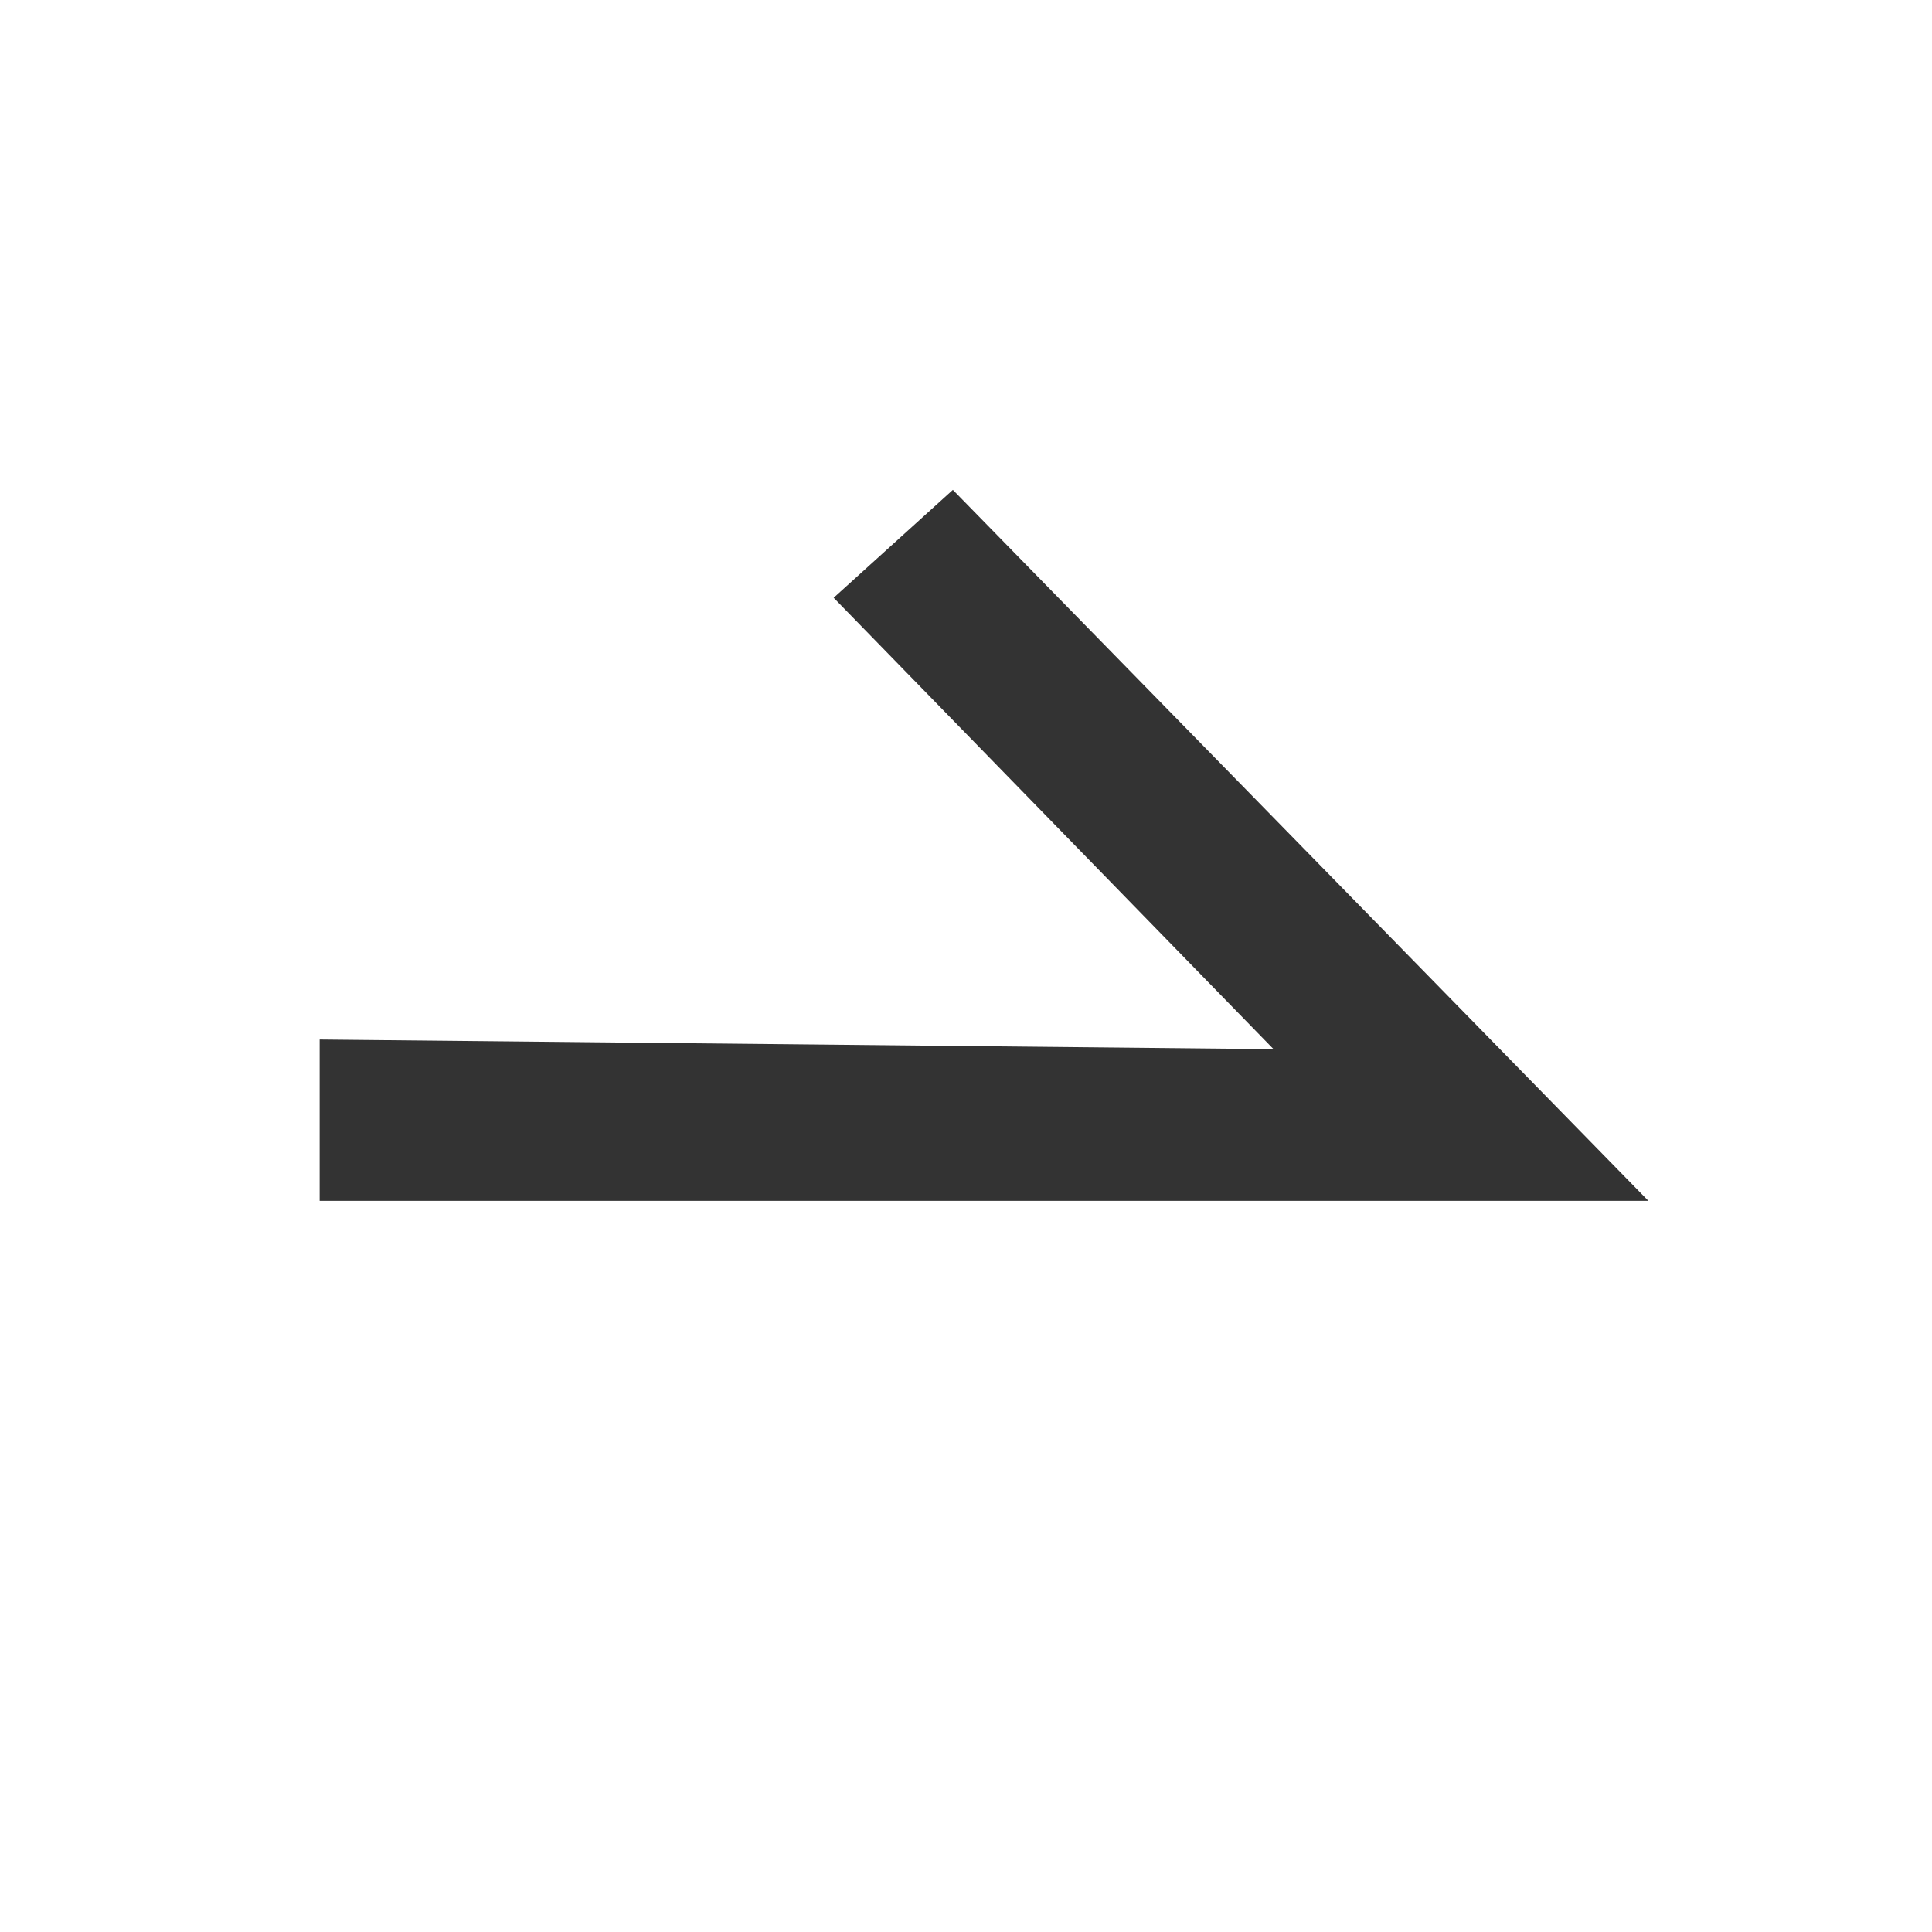 <svg xmlns="http://www.w3.org/2000/svg" width="20" height="20.001" viewBox="0 0 20 20.001"><rect x="0" y="0" width="20" height="20.001" fill="#333333" stroke="none"/><defs><style>.a{fill:#fff;fill-rule:evenodd;}</style></defs><path class="a" d="M-.009-.009v20h20v-20ZM3.3,12.422v-1.67l9.875.1L8.621,6.179,9.855,5.062l7.2,7.36Z" transform="translate(0.009 0.009)"/></svg>